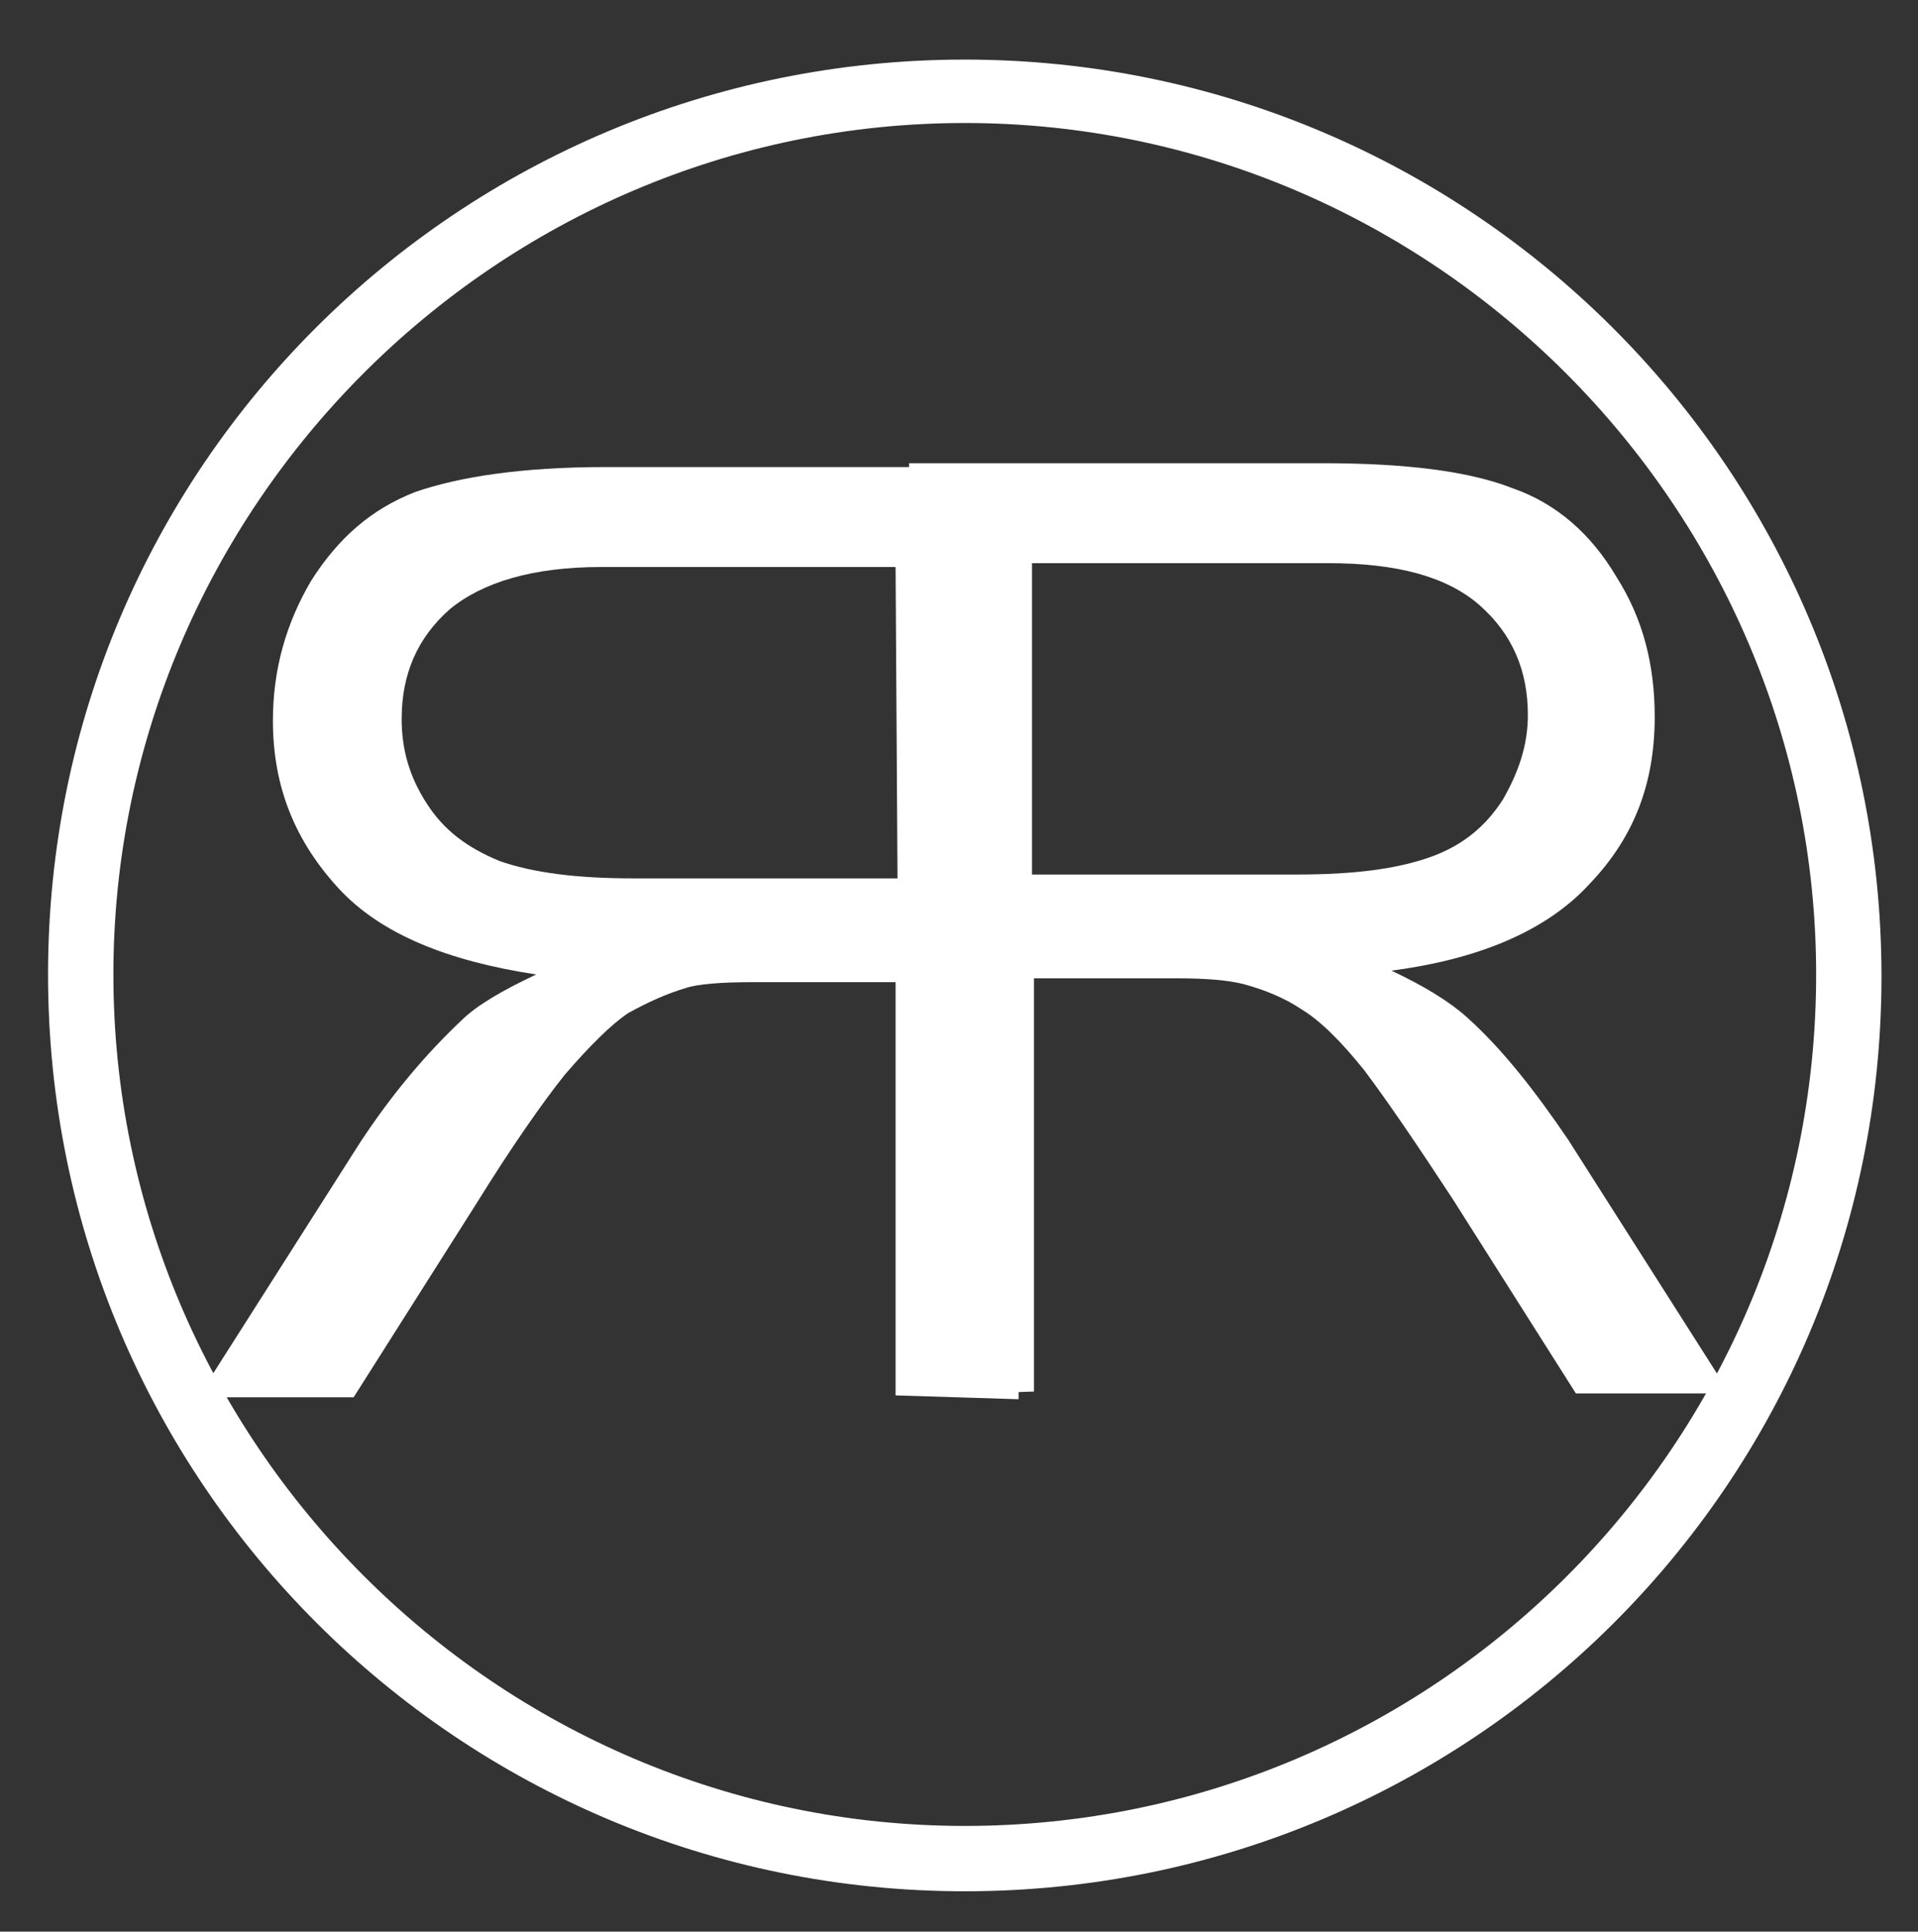 <?xml version="1.0" encoding="UTF-8"?> <!-- Generator: Adobe Illustrator 21.1.0, SVG Export Plug-In . SVG Version: 6.00 Build 0) --> <svg xmlns="http://www.w3.org/2000/svg" xmlns:xlink="http://www.w3.org/1999/xlink" id="Layer_1" x="0px" y="0px" viewBox="0 0 99.8 100.5" style="enable-background:new 0 0 99.8 100.5;" xml:space="preserve"><rect x="0" y="0" width="99.8" height="100.5" fill="#333333" stroke="none"/> <style type="text/css"> .st0{fill:#FFFFFF;} </style> <g> <g> <path class="st0" d="M50.2,98.4c-26.3,0-47.7-21.3-47.7-47.7S23.9,3.1,50.2,3.1s47.7,21.3,47.7,47.7S76.5,98.4,50.2,98.4z M50.2,6.4C25.8,6.4,5.9,26.4,5.9,50.7S25.8,95,50.2,95s44.3-19.8,44.3-44.3C94.5,26.4,74.6,6.4,50.2,6.4z"></path> </g> <g> <path class="st0" d="M47.3,72.6V24.1h21.5c4.3,0,7.6,0.4,9.9,1.3c2.3,0.8,4.1,2.4,5.4,4.6c1.4,2.2,2,4.6,2,7.3 c0,3.5-1.1,6.3-3.4,8.7c-2.2,2.4-5.7,3.9-10.3,4.5c1.7,0.8,3,1.6,3.9,2.4c1.9,1.7,3.6,3.9,5.3,6.4l8.4,13.2H82l-6.4-10.1 c-1.9-2.9-3.4-5.1-4.6-6.7c-1.2-1.5-2.3-2.6-3.3-3.2c-0.9-0.6-1.9-1-3-1.3c-0.8-0.2-1.9-0.3-3.5-0.3h-7.4v21.5L47.3,72.6 L47.3,72.6z M53.7,45.5h13.8c3,0,5.2-0.3,6.9-0.9c1.7-0.6,2.9-1.6,3.8-3c0.8-1.4,1.3-2.8,1.3-4.4c0-2.3-0.8-4.2-2.5-5.7 c-1.7-1.5-4.3-2.2-7.9-2.2H53.7V45.5z"></path> </g> <g> <path class="st0" d="M46.6,72.6V51.1h-7.4c-1.7,0-2.9,0.1-3.5,0.3c-1,0.3-1.9,0.7-3,1.3c-0.9,0.6-2,1.7-3.3,3.2 c-1.2,1.5-2.8,3.8-4.6,6.7l-6.4,10.1h-8.1l8.4-13.2c1.7-2.6,3.5-4.7,5.3-6.4c0.8-0.8,2.2-1.6,3.9-2.4c-4.6-0.7-8.1-2.1-10.3-4.5 c-2.2-2.4-3.4-5.2-3.4-8.7c0-2.7,0.7-5.1,2-7.3c1.4-2.2,3.1-3.7,5.4-4.6c2.3-0.8,5.6-1.3,9.9-1.3h21.5v48.5L46.6,72.6L46.6,72.6z M46.6,29.5H31.3c-3.6,0-6.2,0.8-7.9,2.2c-1.7,1.5-2.5,3.4-2.5,5.7c0,1.6,0.4,3,1.3,4.4s2.1,2.3,3.8,3c1.7,0.6,4,0.9,6.9,0.9h13.8 L46.6,29.5L46.6,29.5z"></path> </g> </g> </svg> 